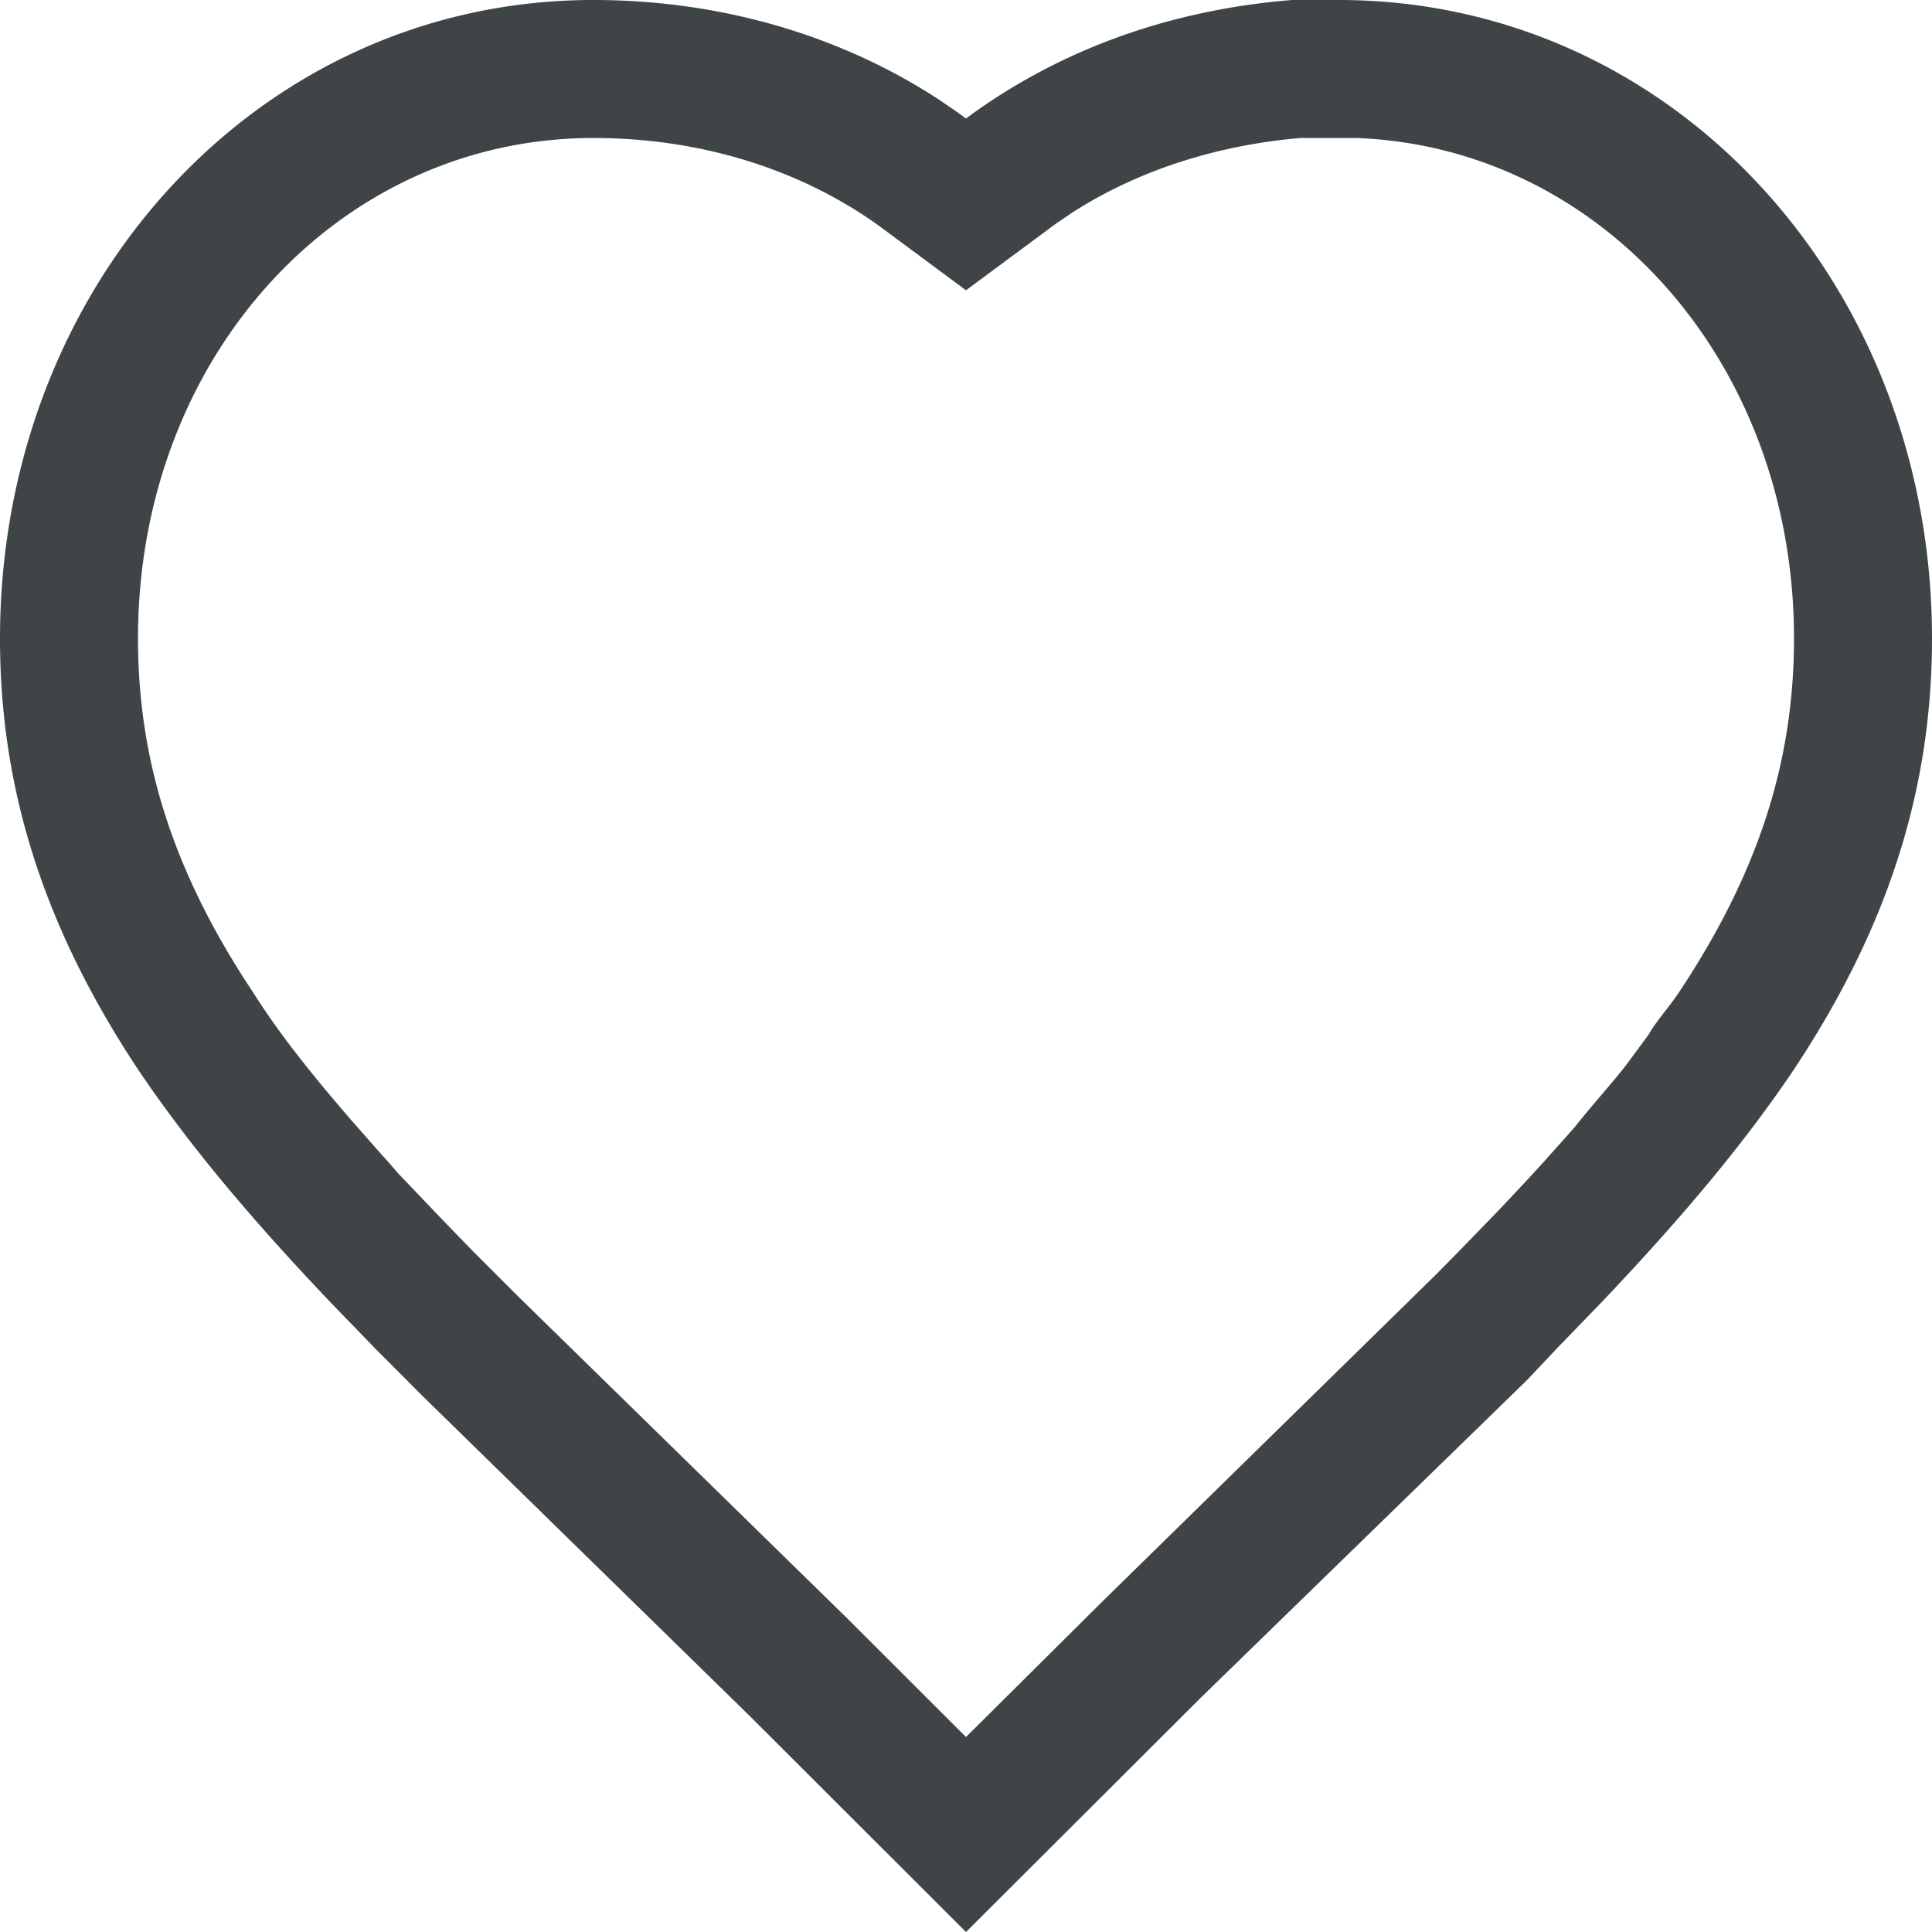 <svg xmlns="http://www.w3.org/2000/svg" width="28" height="28" viewBox="0 0 28 28"><g><g><path fill="#2b3033" fill-opacity=".9" d="M19.658 2C23.2 2.132 26 5.245 26 9.254c0 1.797-.526 3.414-1.673 5.136-.137.206-.327.413-.438.61l-.326.441c-.227.29-.476.559-.75.905l-.433.485c-.226.25-.47.509-.73.782l-.547.563-.293.297L16 23.187l-2 1.987-1.733-1.731-4.75-4.647-.667-.667-.29-.299a53.67 53.67 0 0 1-.278-.289L5.765 17c-.082-.099-.161-.186-.24-.273l-.445-.505C4.514 15.565 4.06 15 3.673 14.39 2.526 12.668 2 11.05 2 9.254 2 5.16 4.92 2 8.6 2c1.54 0 2.982.445 4.129 1.265L14 4.207l1.299-.962.23-.157c.942-.609 2.088-.982 3.317-1.088zm-.93-2c-1.728.138-3.296.692-4.62 1.638l-.108.08-.108-.08-.285-.195C12.163.5 10.423 0 8.6 0 3.756 0 0 4.115 0 9.254c0 2.24.67 4.236 2 6.245.717 1.063 1.595 2.12 2.803 3.389l.632.653.683.685 4.736 4.632L14 28l3.39-3.383L22.132 20l.433-.459.632-.653c1.208-1.27 2.086-2.326 2.803-3.39 1.33-2.008 2-4.005 2-6.244C28 4.115 24.244 0 19.4 0z"/></g></g></svg>